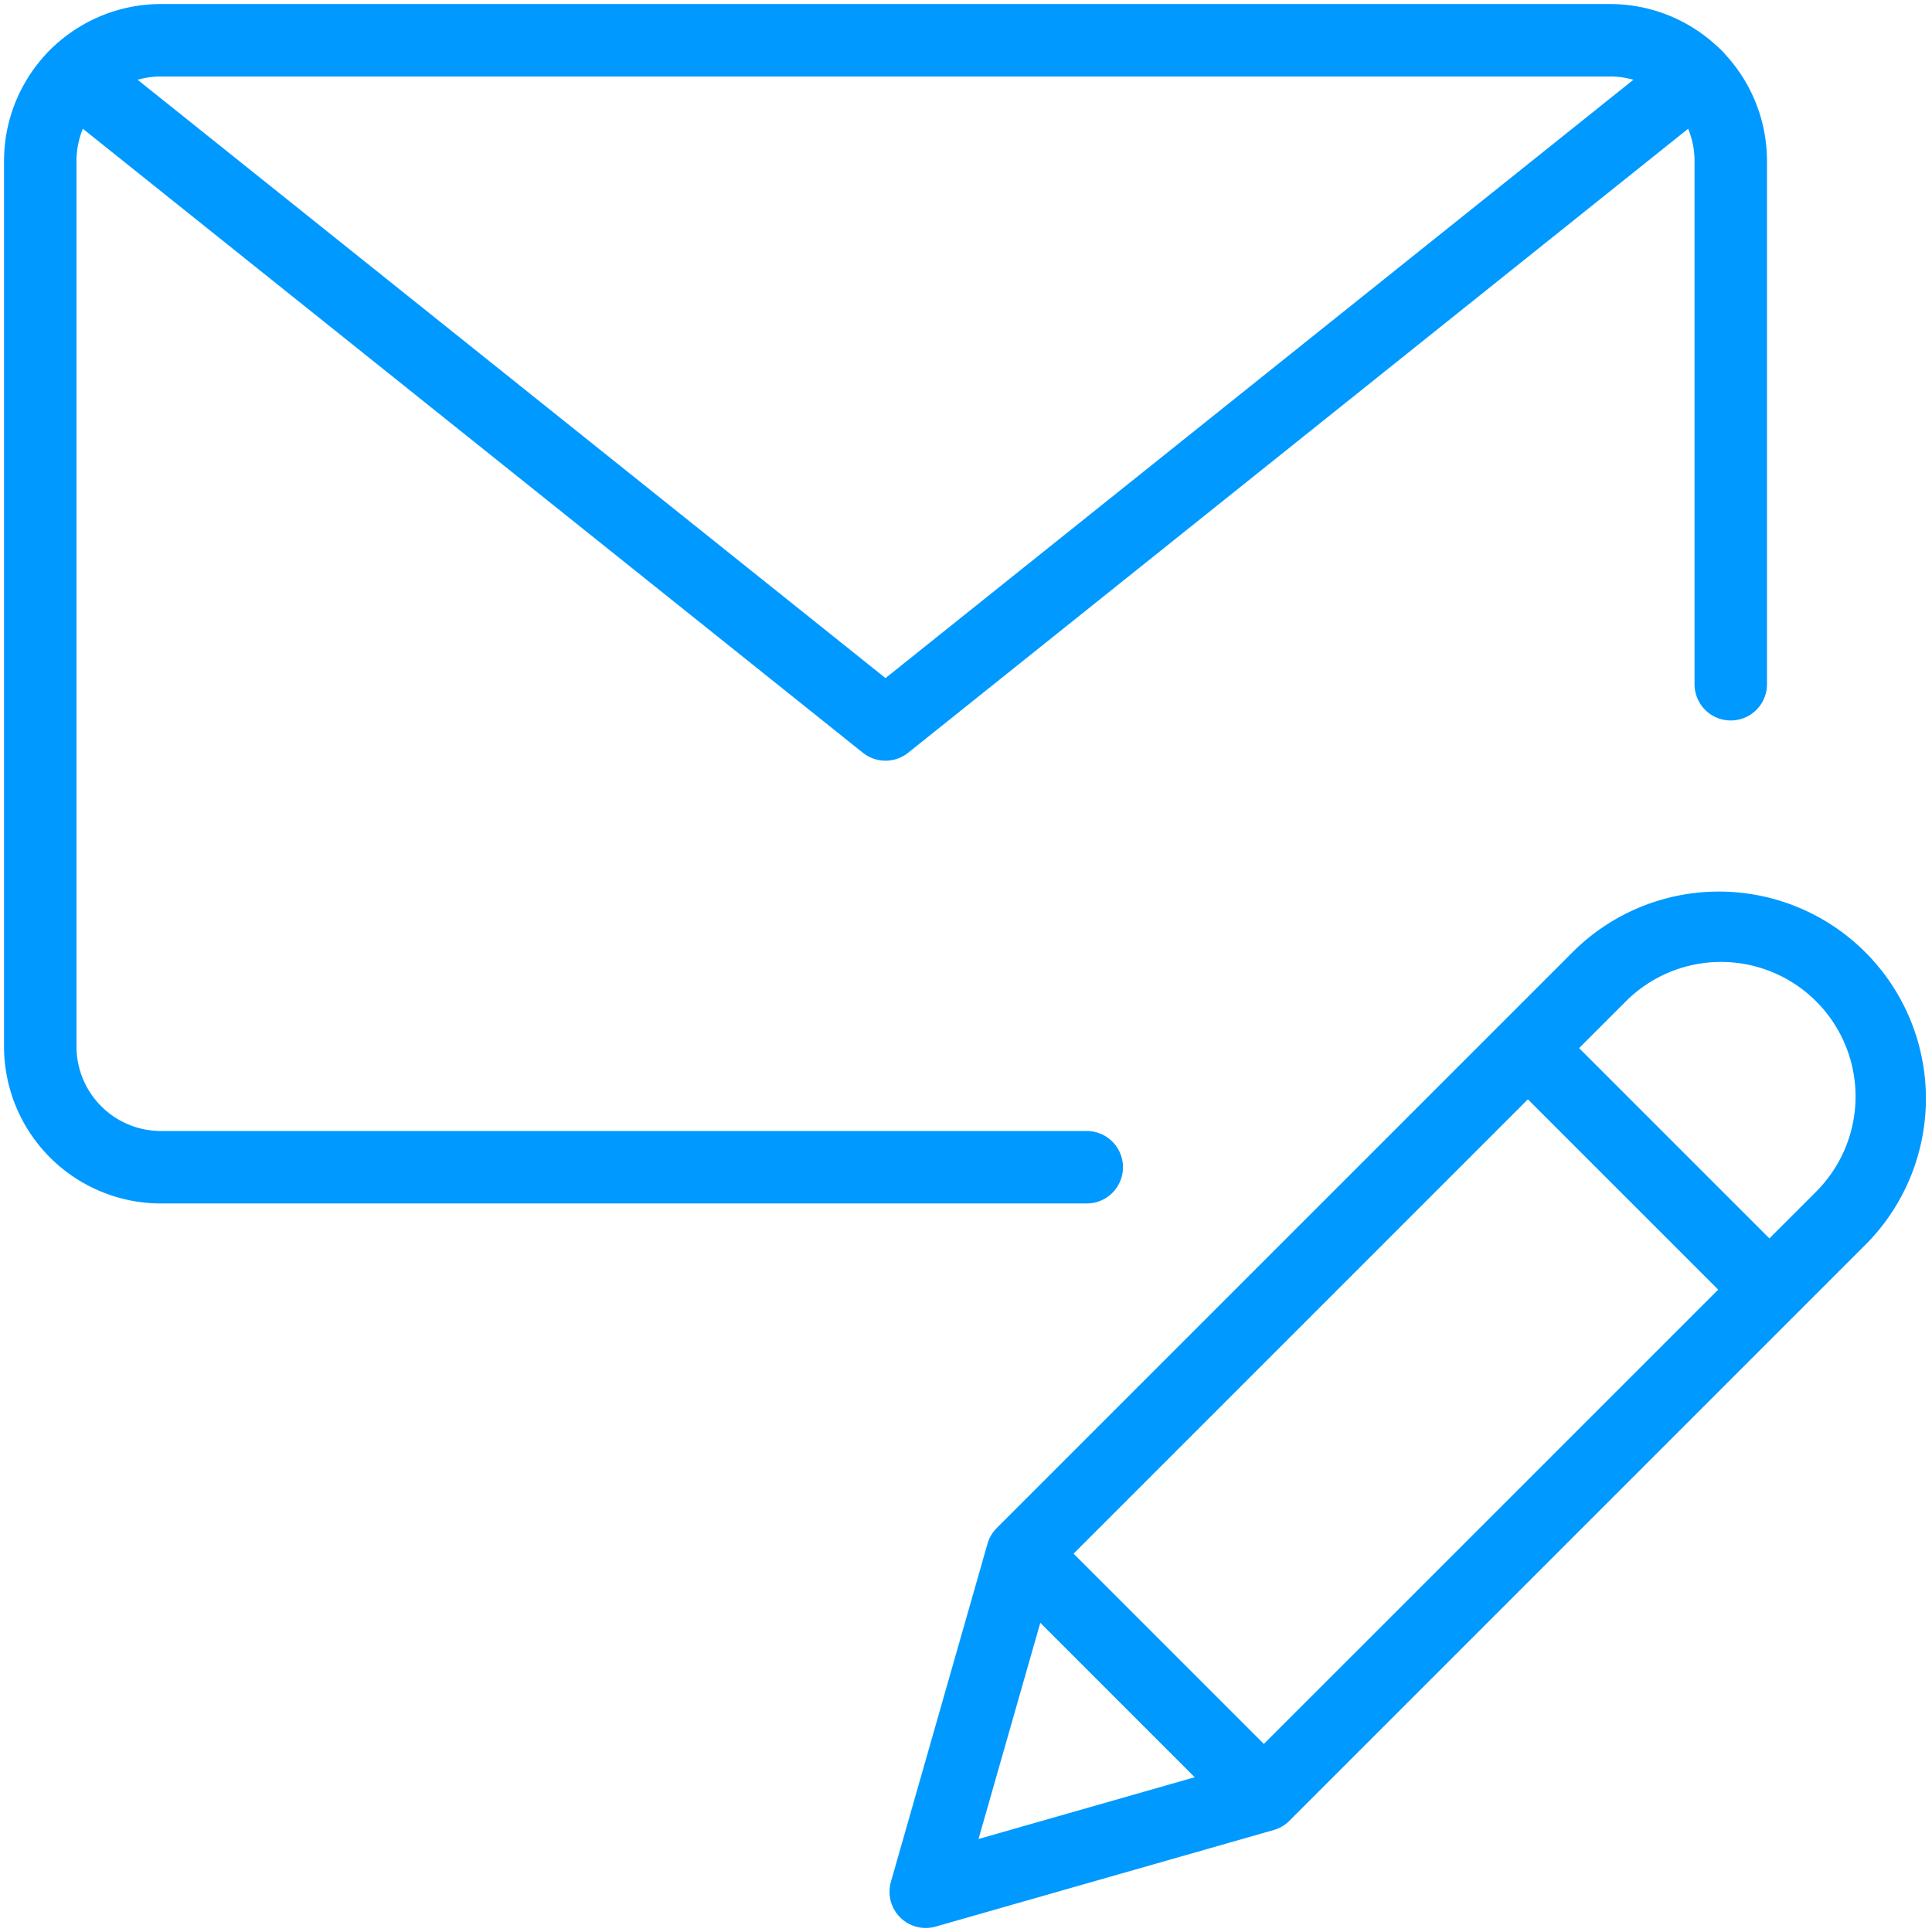 <svg width="80" height="80" viewBox="0 0 80 80" xmlns="http://www.w3.org/2000/svg"><g fill="#09F" fill-rule="nonzero"><path d="M53.394 75.394a1.5 1.5 0 01-.649.382l-14 4a1.5 1.5 0 01-1.854-1.855l4-14a1.5 1.5 0 01.382-.648l23.93-23.93a8.571 8.571 0 0112.12 12.12l-23.93 23.93zm21.809-26.051a5.571 5.571 0 10-7.88-7.879L43.67 65.119l-3.152 11.03 11.03-3.151 23.656-23.655z"/><path d="M62.206 44.46l10 10a1.5 1.5 0 002.121-2.12l-10-10a1.5 1.5 0 00-2.121 2.12zM41.273 65.394l10 10a1.5 1.5 0 002.121-2.121l-10-10a1.5 1.5 0 00-2.121 2.12zM45 46.833H6.667a3.5 3.5 0 01-3.5-3.5V6.667a3.5 3.5 0 013.5-3.5h60a3.5 3.5 0 013.5 3.5v21.666a1.5 1.5 0 103 0V6.667a6.5 6.5 0 00-6.5-6.5h-60a6.5 6.5 0 00-6.5 6.5v36.666a6.5 6.5 0 006.5 6.5H45a1.5 1.5 0 000-3z"/><path d="M36.667 28.079L4.047 1.982a1.5 1.5 0 10-1.874 2.343L35.73 31.17a1.5 1.5 0 001.874 0L71.16 4.325a1.5 1.5 0 00-1.874-2.343l-32.62 26.097z"/></g></svg>